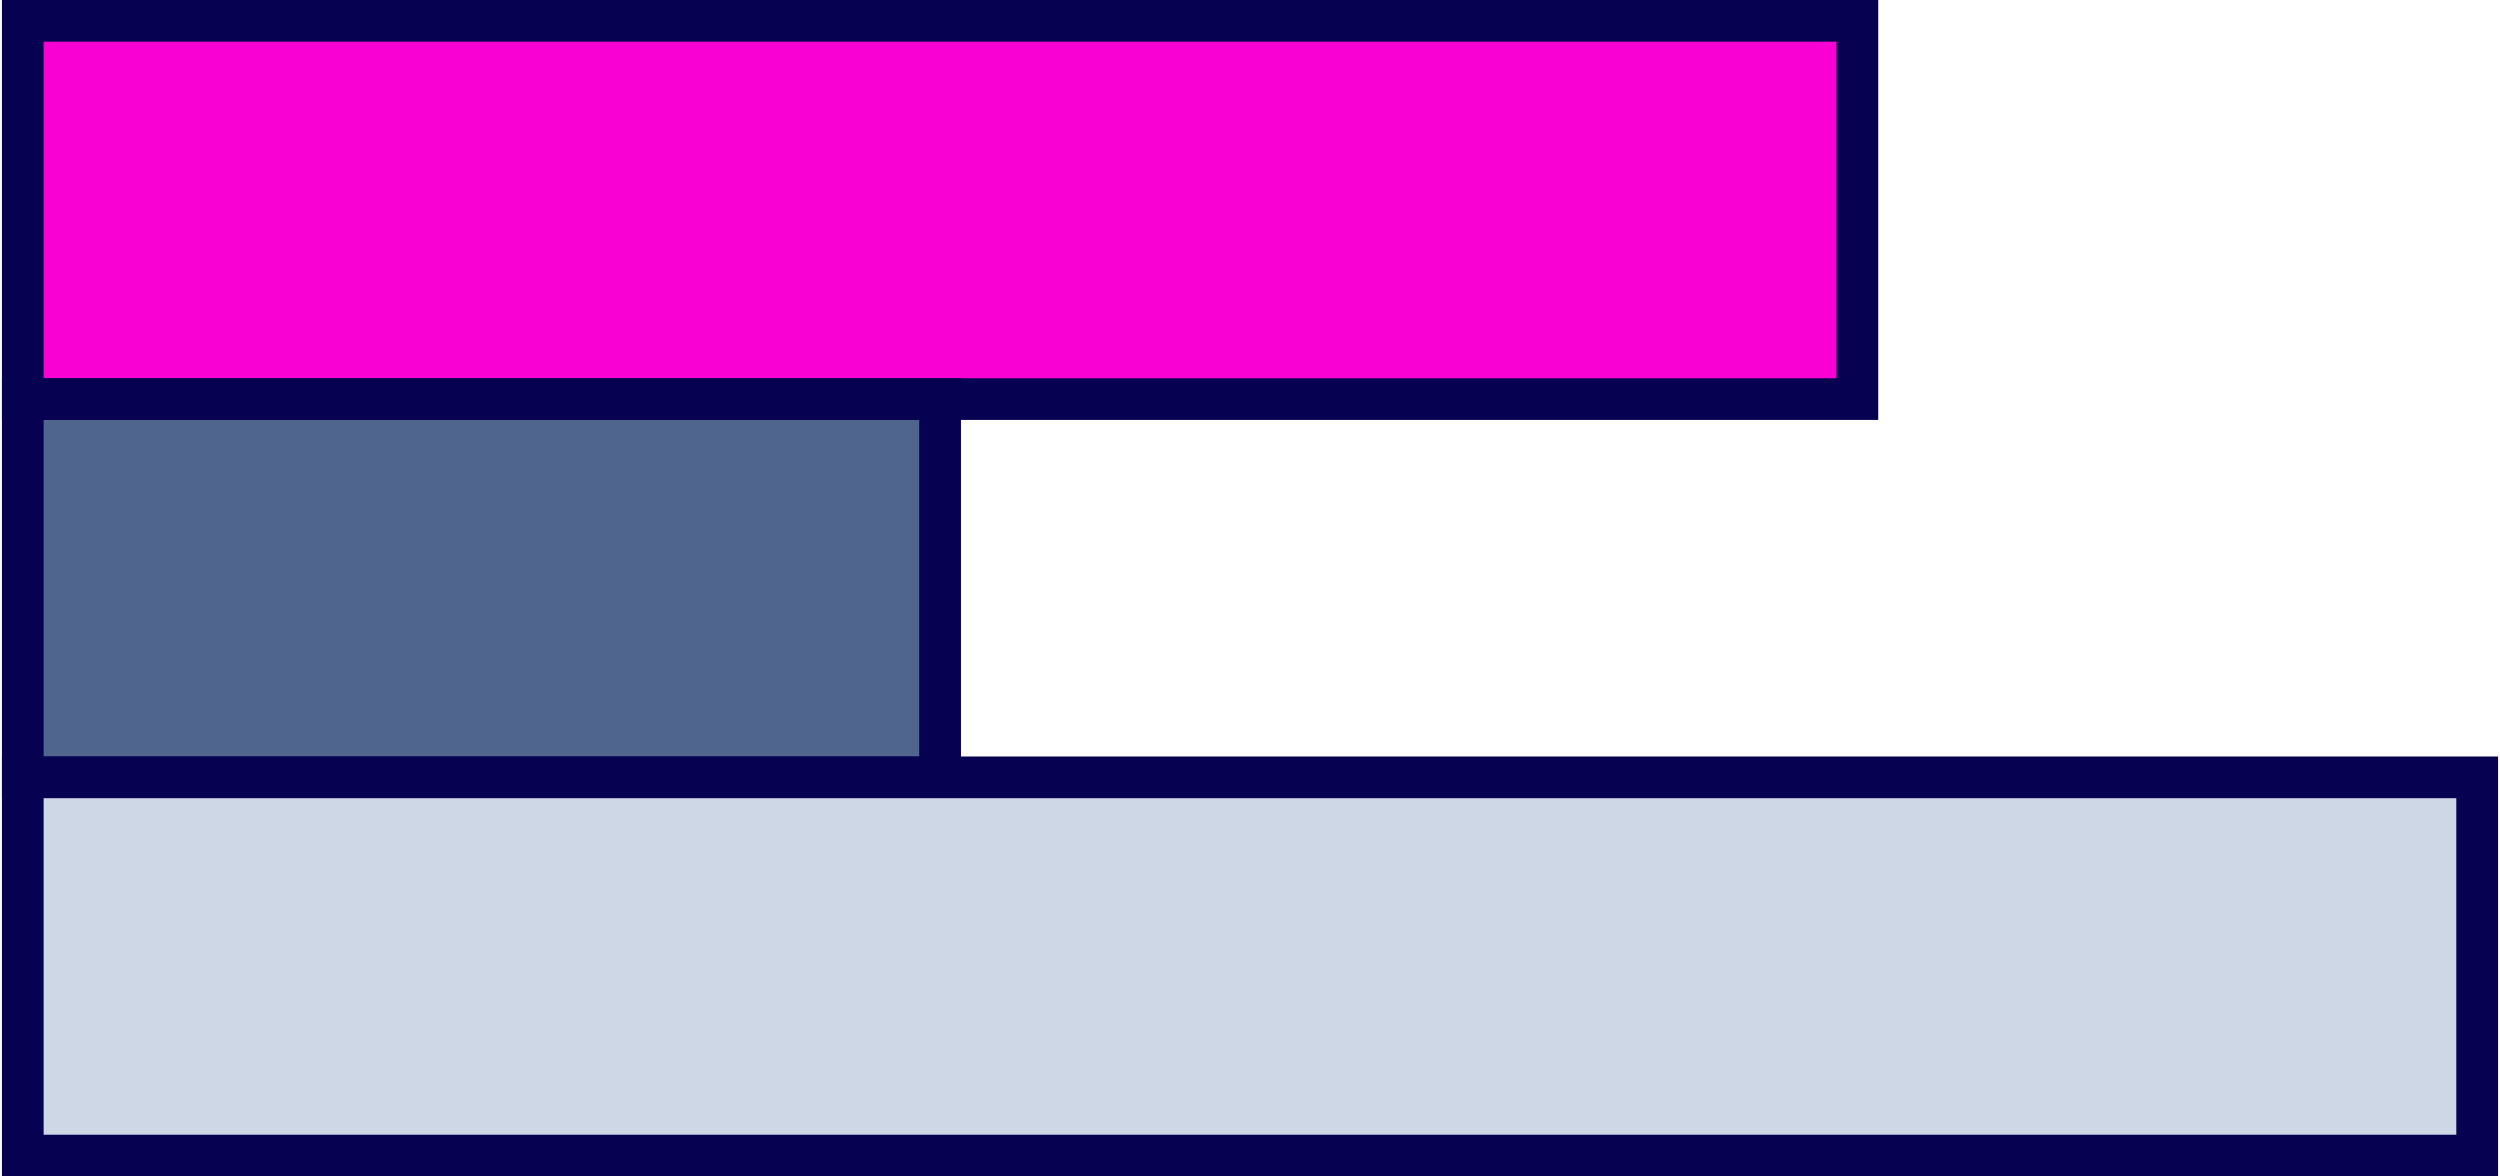 <?xml version="1.0" encoding="UTF-8"?><svg xmlns="http://www.w3.org/2000/svg" id="Layer_168e417ae3ad8c" data-name="Layer 1" viewBox="0 0 357.57 168.53" aria-hidden="true" width="357px" height="168px">
  <defs><linearGradient class="cerosgradient" data-cerosgradient="true" id="CerosGradient_id3a496e677" gradientUnits="userSpaceOnUse" x1="50%" y1="100%" x2="50%" y2="0%"><stop offset="0%" stop-color="#d1d1d1"/><stop offset="100%" stop-color="#d1d1d1"/></linearGradient><linearGradient/>
    <style>
      .cls-1-68e417ae3ad8c{
        fill: #060150;
      }

      .cls-2-68e417ae3ad8c{
        fill: #ced7e6;
      }

      .cls-3-68e417ae3ad8c{
        fill: #f900d3;
      }

      .cls-4-68e417ae3ad8c{
        fill: #50658e;
      }
    </style>
  </defs>
  <rect class="cls-3-68e417ae3ad8c" x="2.99" y="2.99" width="262.81" height="54.18"/>
  <path class="cls-1-68e417ae3ad8c" d="M268.78,60.16H0V0h268.78v60.16ZM5.97,54.19h256.83V5.97H5.97v48.21Z"/>
  <rect class="cls-4-68e417ae3ad8c" x="2.99" y="57.17" width="131.4" height="54.18"/>
  <path class="cls-1-68e417ae3ad8c" d="M137.38,114.34H0v-60.16h137.38v60.16ZM5.97,108.37h125.43v-48.21H5.97v48.21Z"/>
  <rect class="cls-2-68e417ae3ad8c" x="2.99" y="111.36" width="351.6" height="54.18"/>
  <path class="cls-1-68e417ae3ad8c" d="M357.57,168.53H0v-60.16h357.57v60.16ZM5.97,162.55h345.62v-48.21H5.97v48.21Z"/>
</svg>